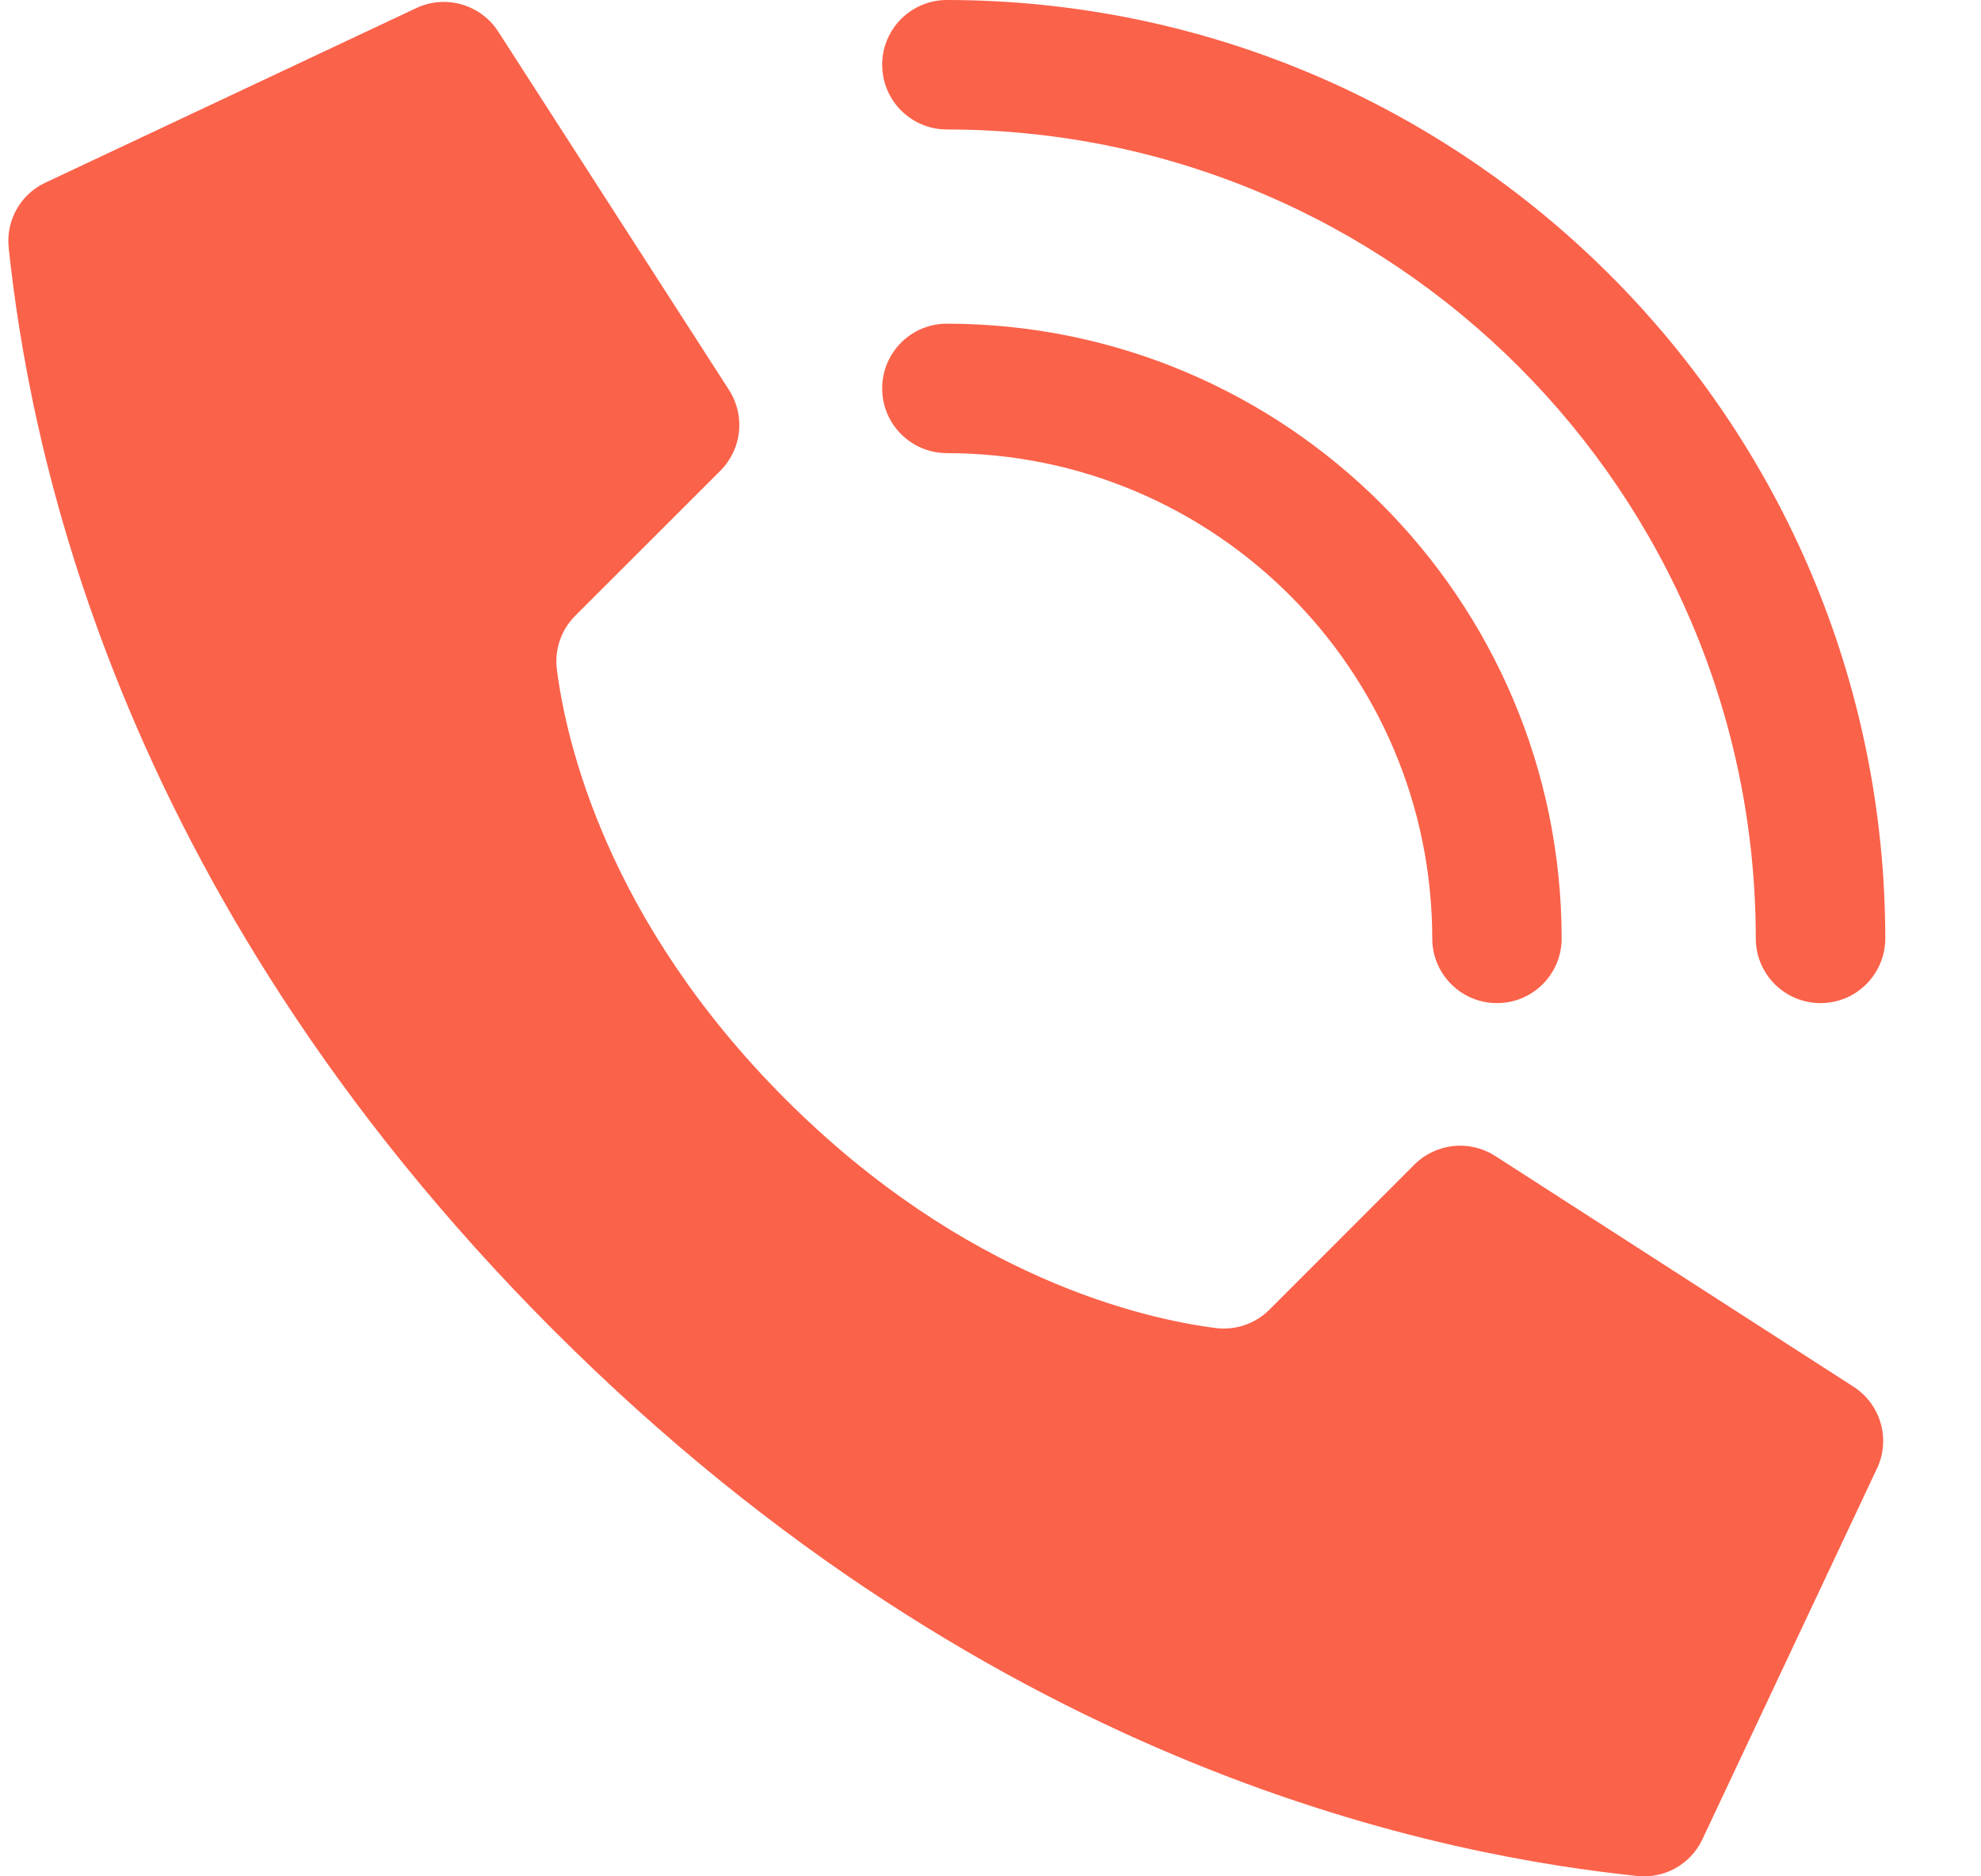 <svg width="19" height="18" viewBox="0 0 19 18" fill="none" xmlns="http://www.w3.org/2000/svg">
<path d="M7.535 10.546C5.817 8.828 5.429 7.11 5.341 6.422C5.317 6.231 5.382 6.041 5.519 5.905L6.909 4.516C7.114 4.311 7.15 3.993 6.996 3.747L4.783 0.31C4.613 0.039 4.265 -0.059 3.979 0.084L0.425 1.757C0.193 1.871 0.057 2.117 0.083 2.374C0.27 4.143 1.041 8.492 5.314 12.766C9.588 17.04 13.936 17.811 15.706 17.997C15.963 18.023 16.209 17.887 16.323 17.655L17.996 14.101C18.139 13.816 18.042 13.469 17.771 13.299L14.334 11.085C14.089 10.932 13.77 10.968 13.566 11.172L12.176 12.563C12.041 12.699 11.85 12.764 11.66 12.74C10.971 12.652 9.253 12.264 7.535 10.546Z" fill="#FB624A"/>
<path d="M14.358 9.623C14.015 9.623 13.737 9.346 13.737 9.003C13.734 6.432 11.651 4.349 9.082 4.347C8.739 4.347 8.461 4.069 8.461 3.726C8.461 3.383 8.739 3.105 9.082 3.105C12.337 3.109 14.975 5.747 14.978 9.003C14.978 9.346 14.7 9.623 14.358 9.623Z" fill="#FB624A"/>
<path d="M17.461 9.623C17.118 9.623 16.84 9.345 16.84 9.002C16.836 4.718 13.365 1.246 9.082 1.242C8.739 1.242 8.461 0.964 8.461 0.621C8.461 0.278 8.739 0 9.082 0C14.05 0.005 18.076 4.033 18.082 9.002C18.082 9.167 18.016 9.325 17.9 9.441C17.784 9.558 17.626 9.623 17.461 9.623Z" fill="#FB624A"/>
</svg>

